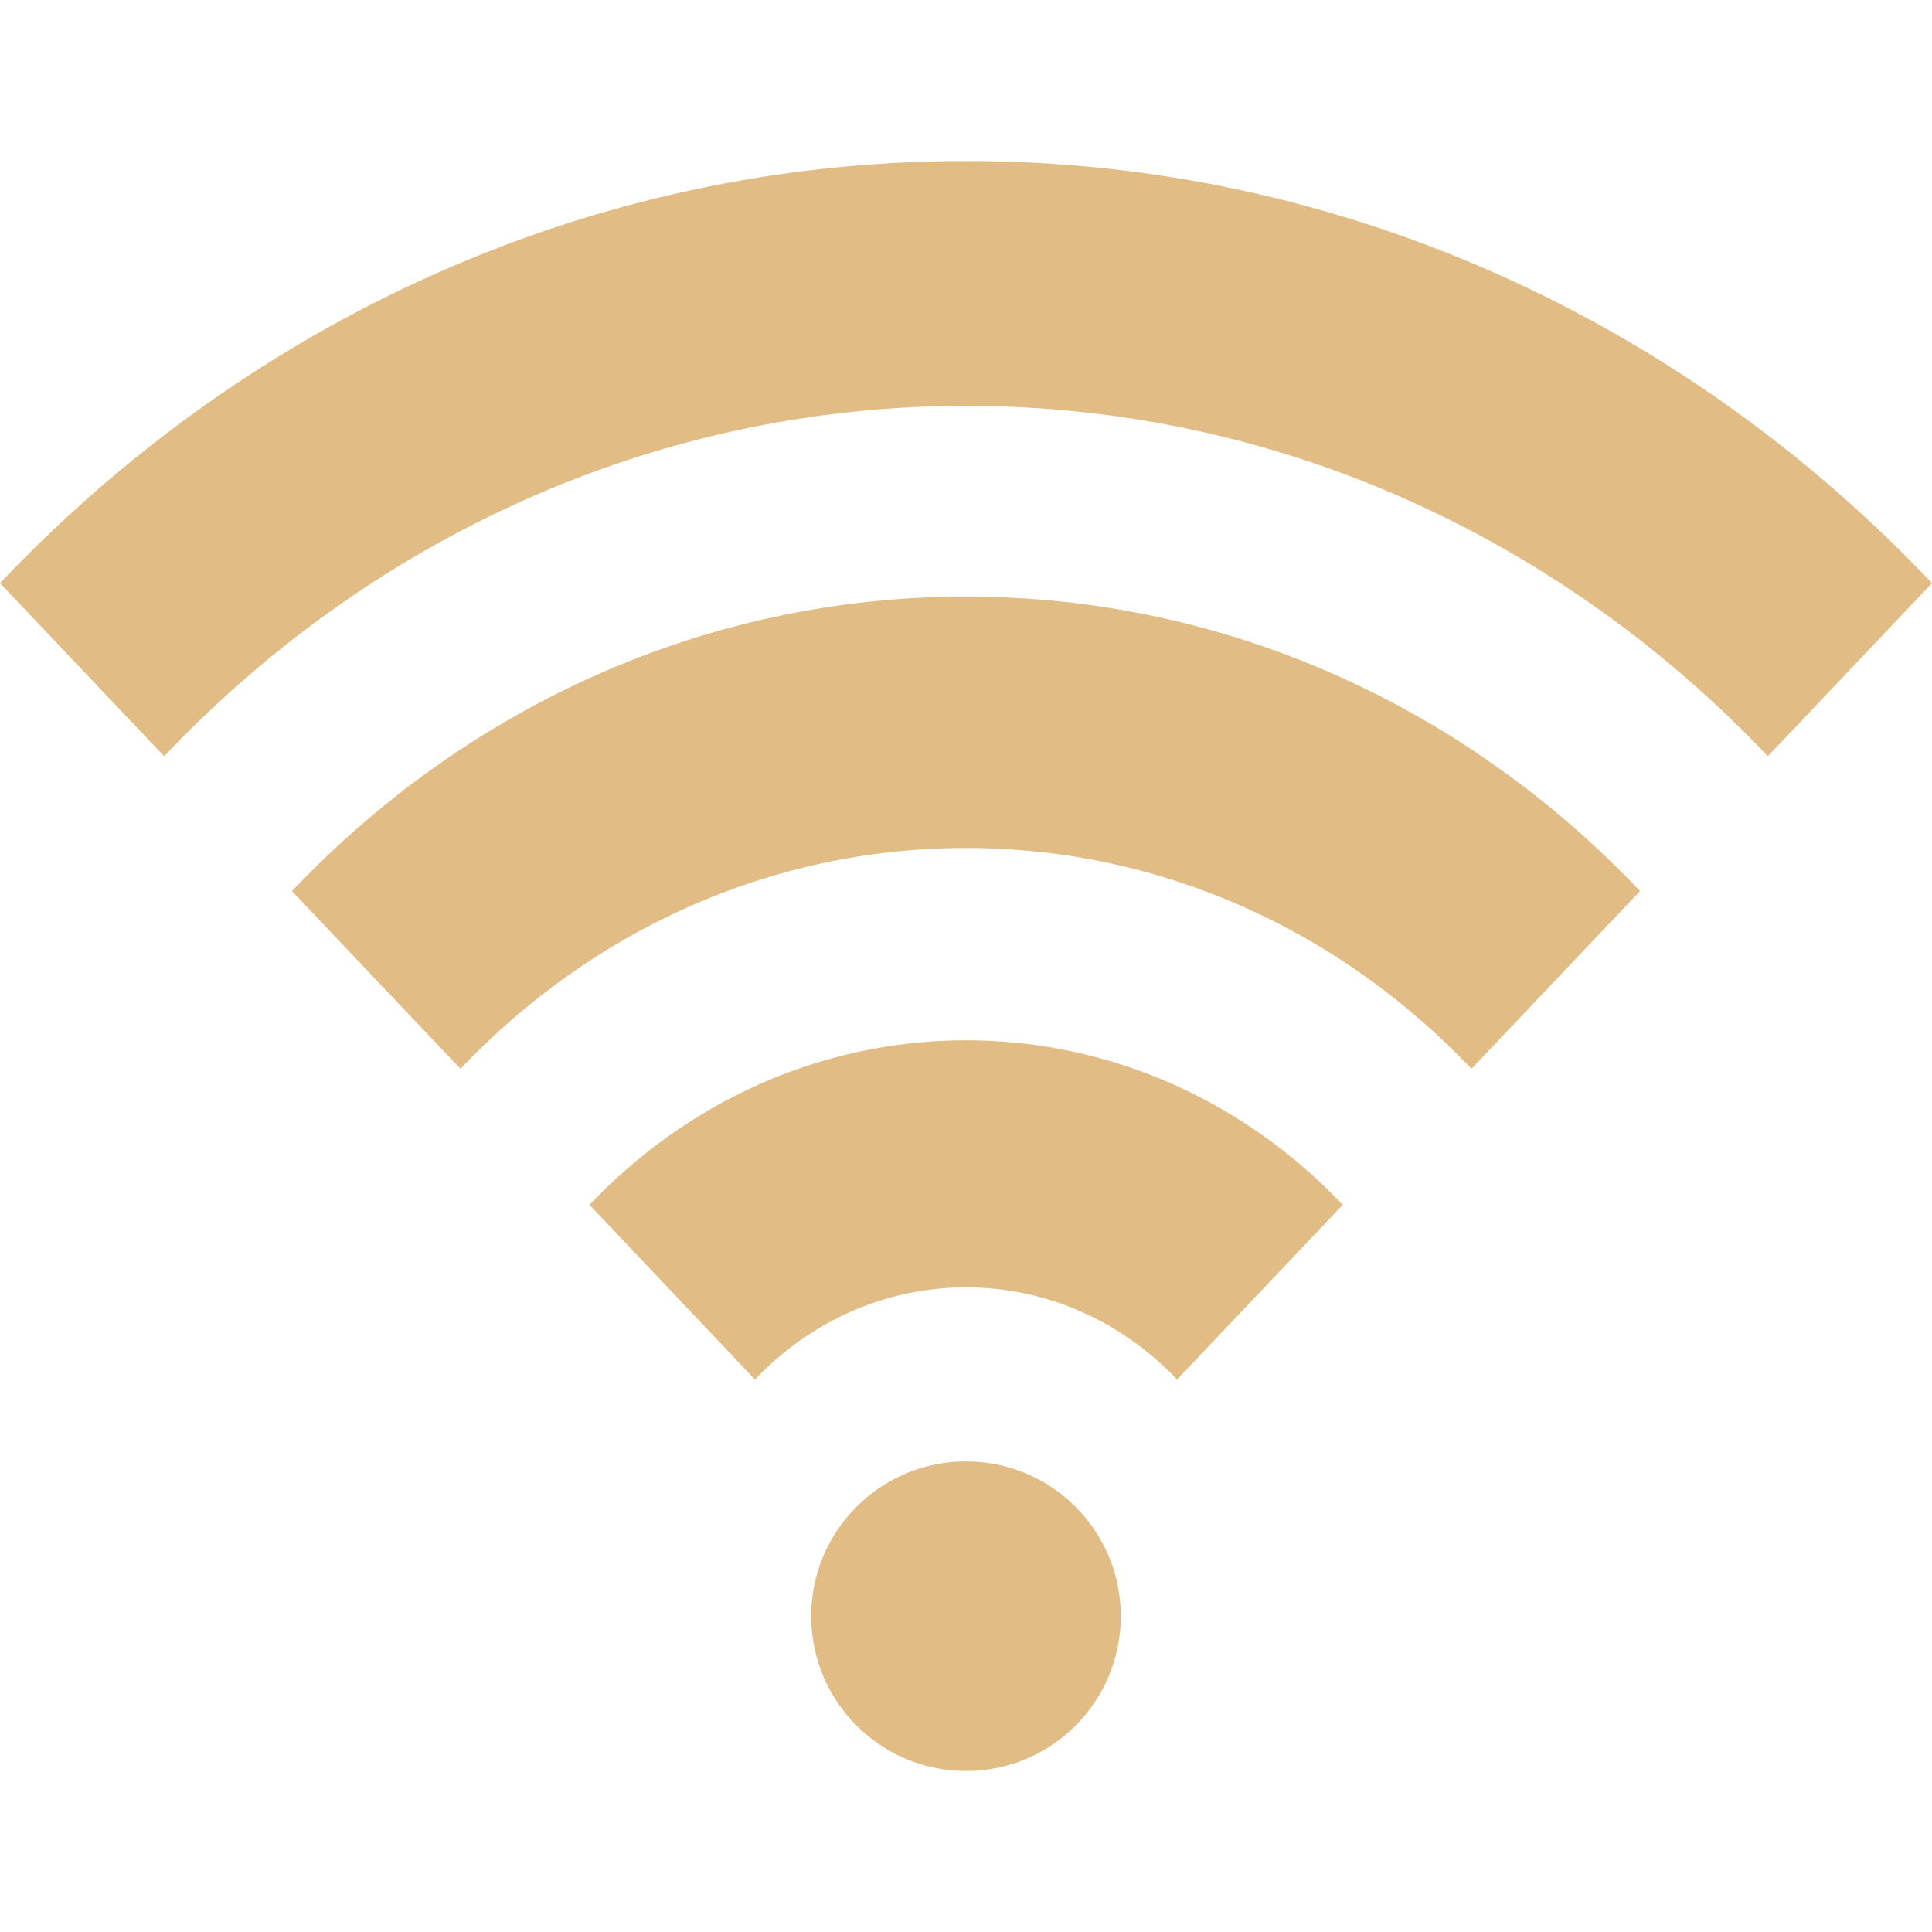 <svg version="1.1" id="Layer_1" xmlns="http://www.w3.org/2000/svg" xmlns:xlink="http://www.w3.org/1999/xlink" x="0px" y="0px"
	 width="24px" height="24px" viewBox="0 0 24 24">
<path fill="#E1BD85" d="M0,7.244C3.071,4.004,7.314,2,12,2c4.688,0,8.93,2.004,12,5.244l-2.039,2.15
	C19.412,6.706,15.891,5.042,12,5.042c-3.89,0-7.412,1.664-9.961,4.352L0,7.244z M5.72,13.277c1.607-1.695,3.827-2.743,6.28-2.743
	s4.673,1.048,6.279,2.743l2.094-2.208C18.23,8.809,15.27,7.411,12,7.411c-3.27,0-6.23,1.398-8.373,3.659L5.72,13.277z M9.378,17.137
	c0.671-0.707,1.598-1.145,2.622-1.145c1.023,0,1.951,0.438,2.622,1.145l2.058-2.17c-1.197-1.263-2.852-2.044-4.679-2.044
	s-3.481,0.782-4.678,2.044L9.378,17.137z M12,18.154c-1.062,0-1.923,0.861-1.923,1.923S10.938,22,12,22
	c1.063,0,1.923-0.861,1.923-1.923S13.063,18.154,12,18.154z"/>
</svg>
